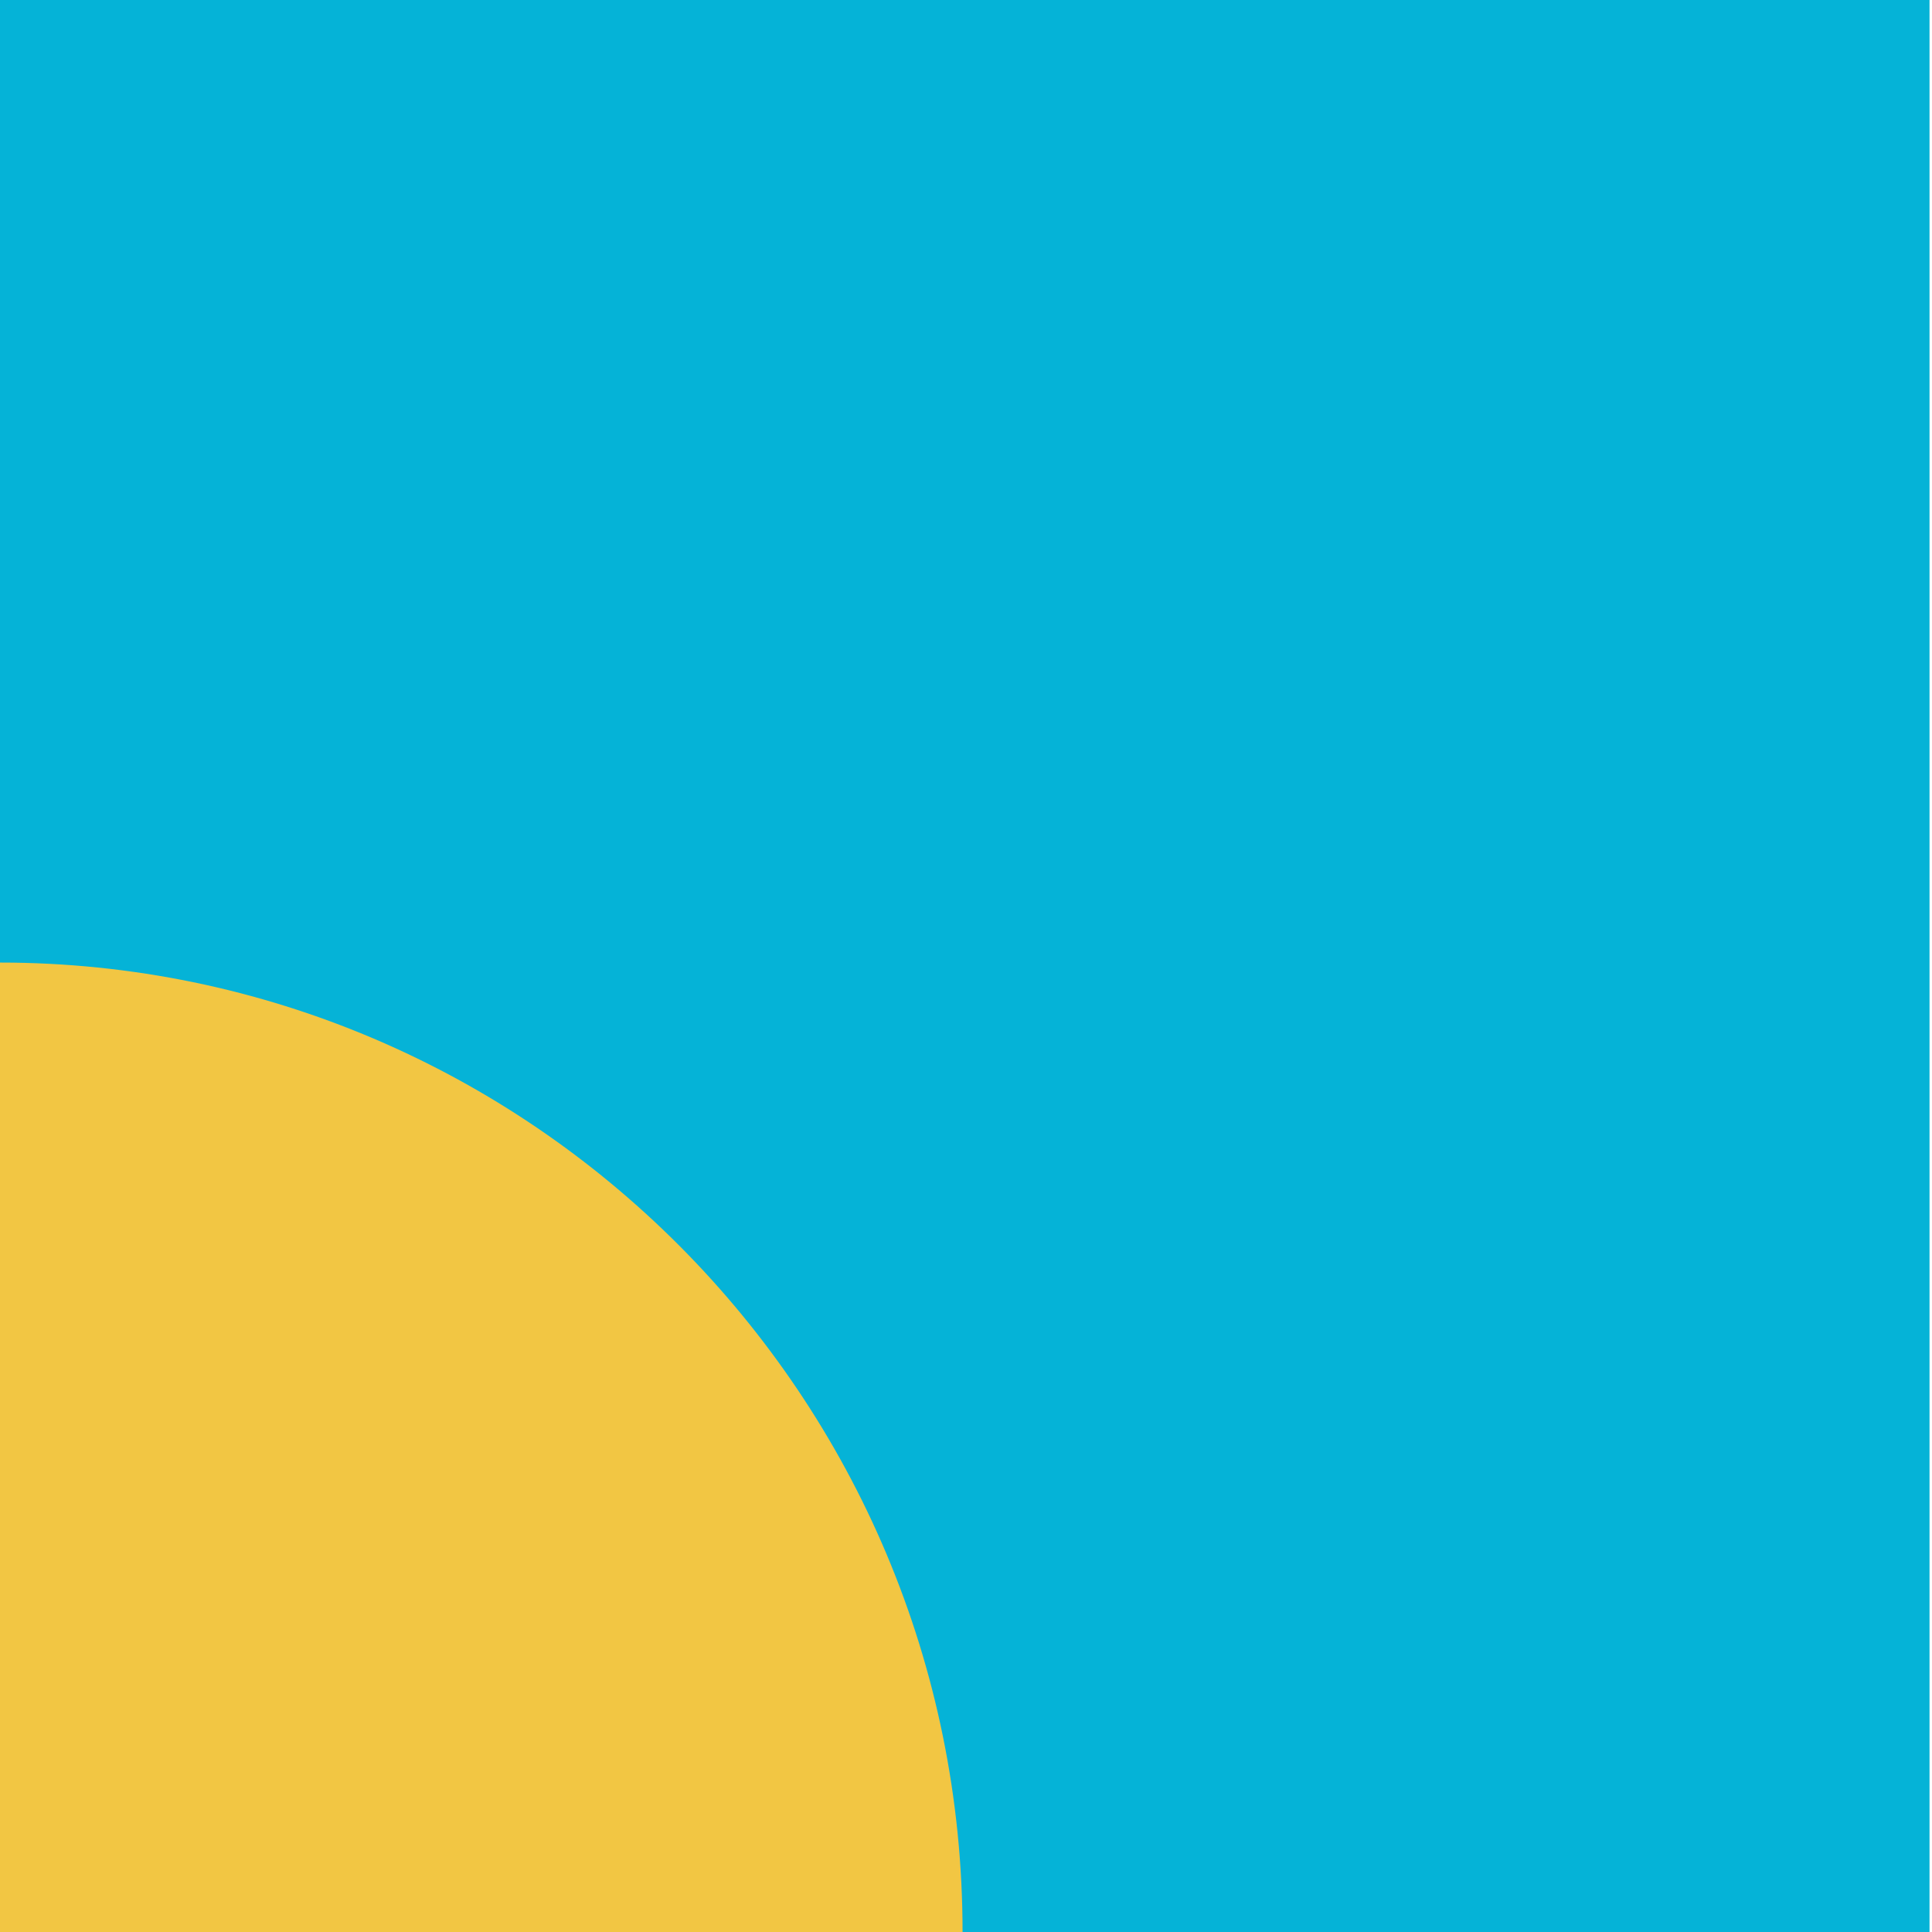 <svg xmlns="http://www.w3.org/2000/svg" width="28.1" height="28.1" xmlns:v="https://vecta.io/nano"><path d="M28.064 0v28.1h-28.1V0z" fill="#05b3d7"/><path d="M14 28.1h0H0V14h0c7.7 0 14 6.3 14 14.1z" fill="#f2c643"/></svg>